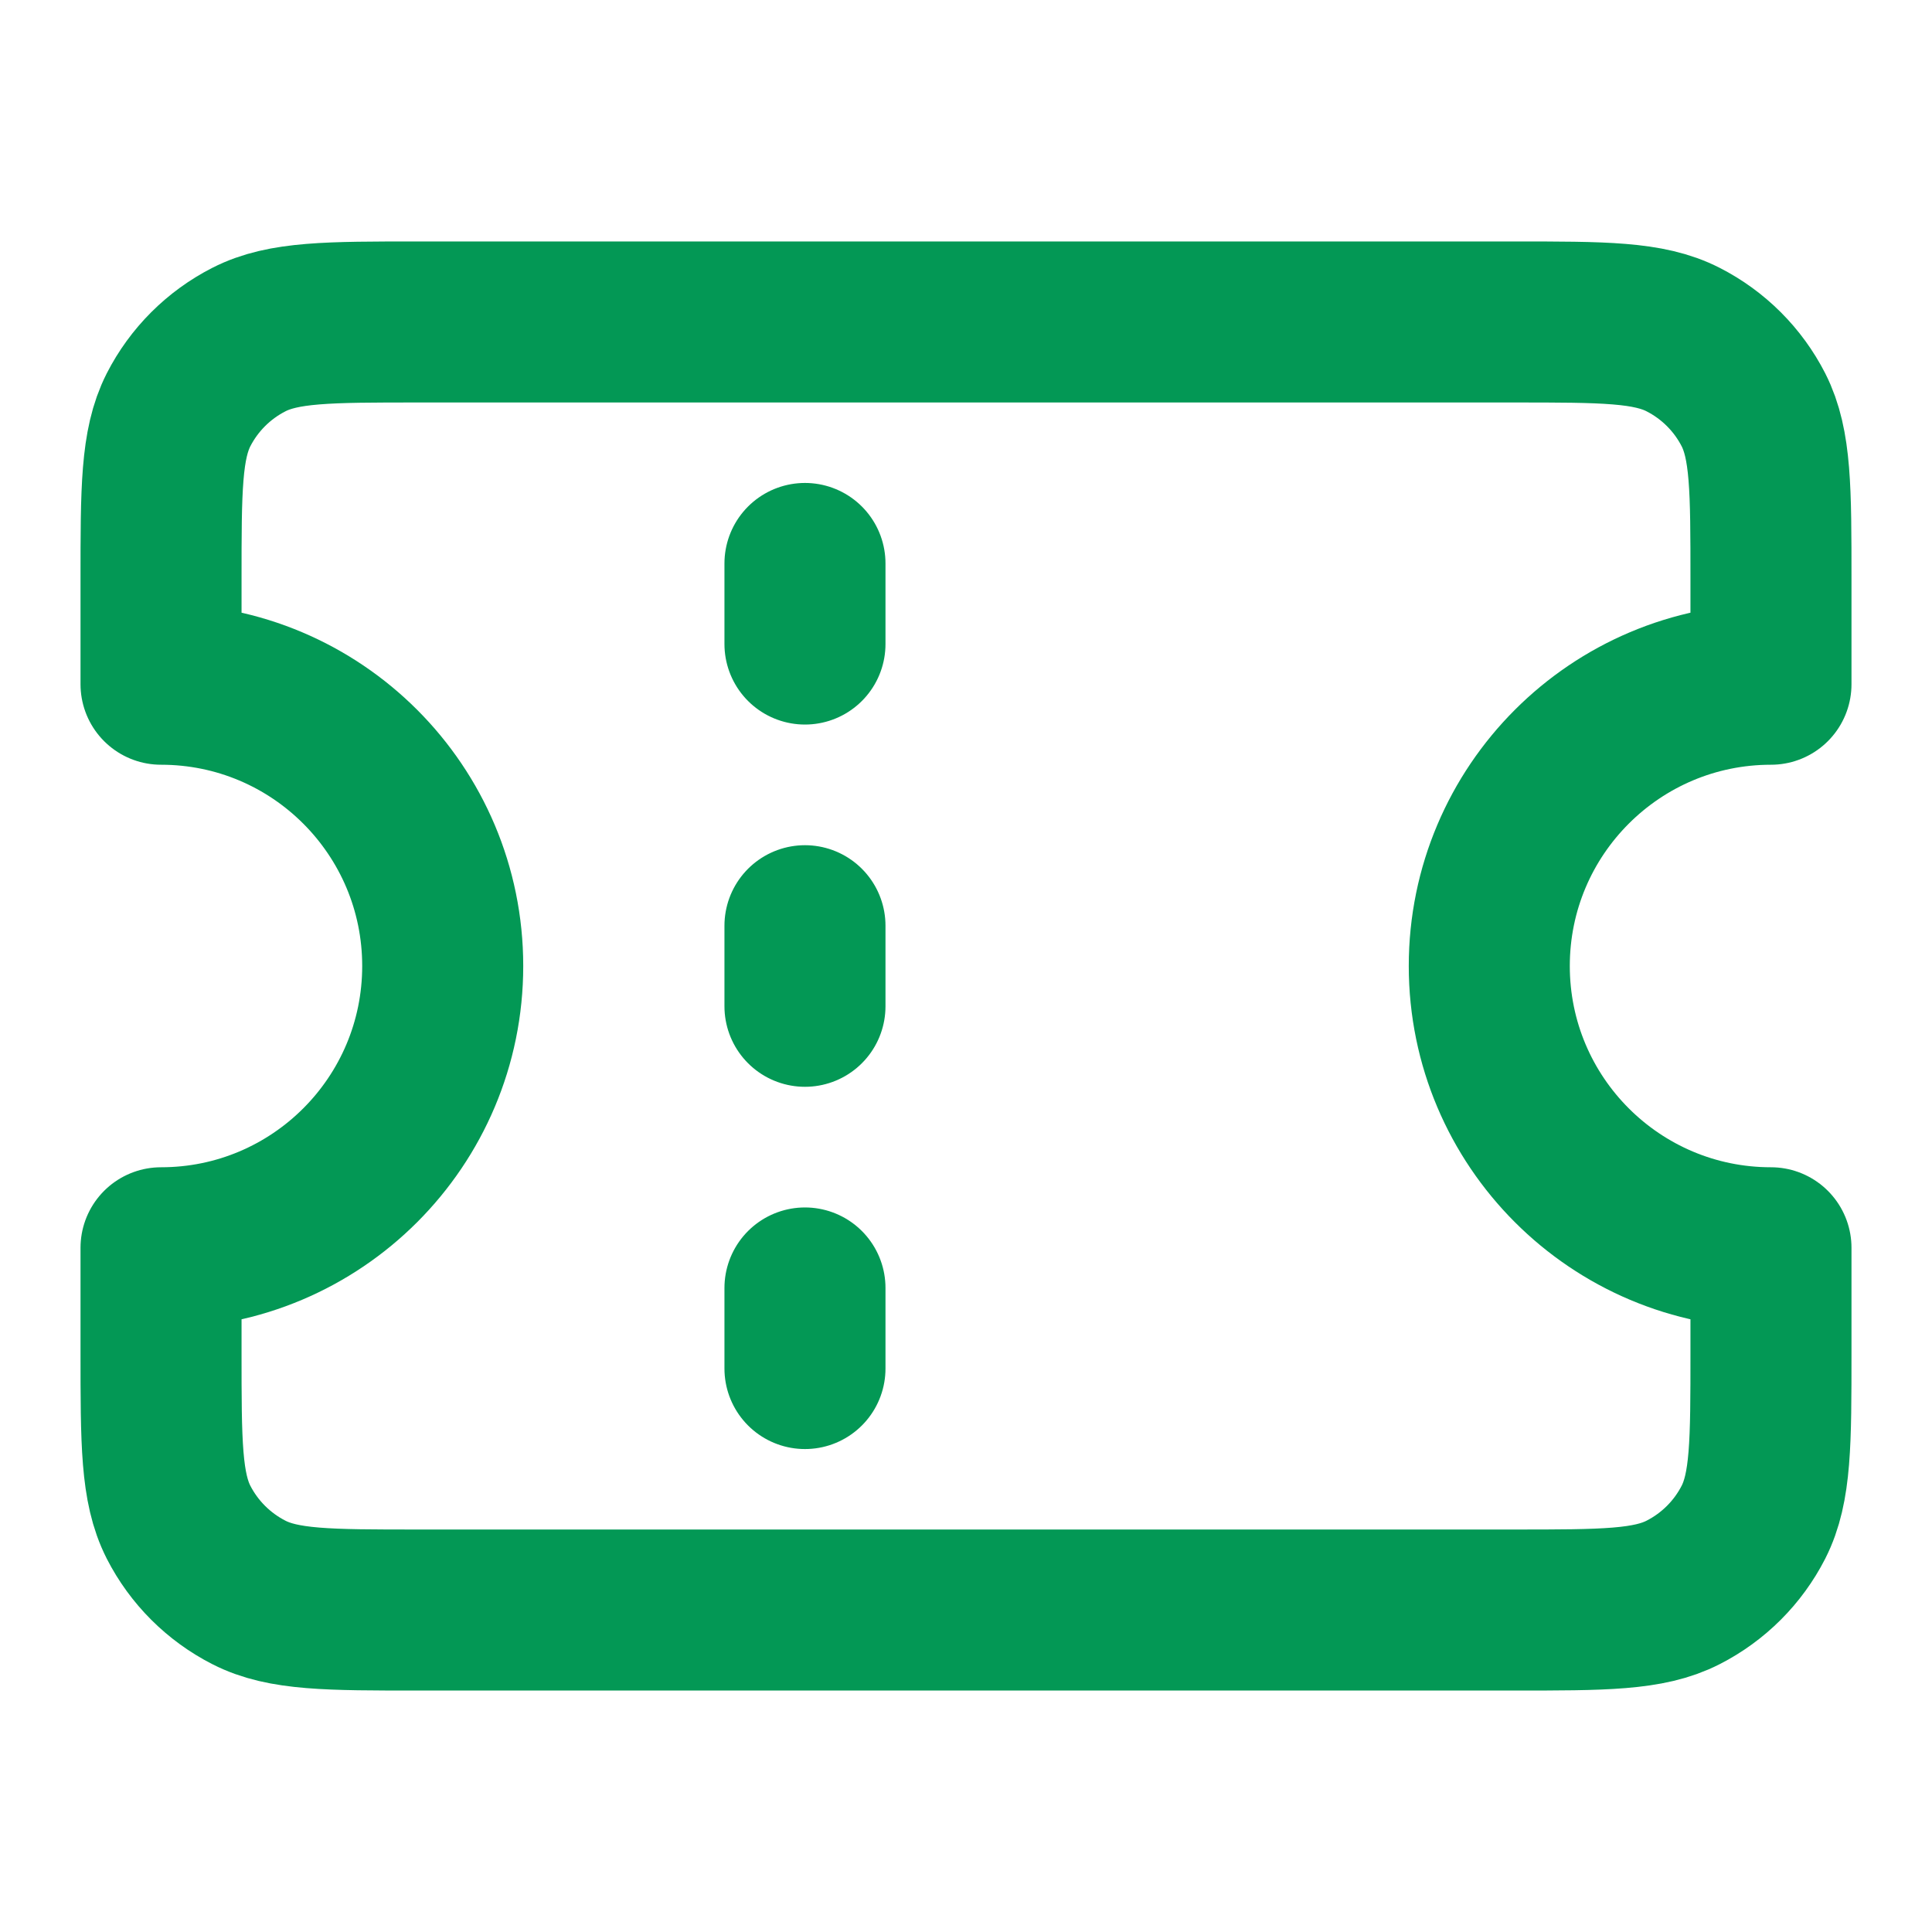 <svg width="20" height="20" viewBox="0 0 20 20" fill="none" xmlns="http://www.w3.org/2000/svg">
<g id="ticket-01">
<path id="Icon" d="M8.333 6.667V5.833M8.333 10.417V9.583M8.333 14.167V13.333M4.333 3.333H15.667C16.6 3.333 17.067 3.333 17.423 3.515C17.737 3.675 17.992 3.93 18.152 4.243C18.333 4.6 18.333 5.067 18.333 6V7.083C16.723 7.083 15.417 8.389 15.417 10C15.417 11.611 16.723 12.917 18.333 12.917V14C18.333 14.934 18.333 15.4 18.152 15.757C17.992 16.07 17.737 16.325 17.423 16.485C17.067 16.667 16.6 16.667 15.667 16.667H4.333C3.4 16.667 2.933 16.667 2.577 16.485C2.263 16.325 2.008 16.07 1.848 15.757C1.667 15.4 1.667 14.934 1.667 14V12.917C3.278 12.917 4.583 11.611 4.583 10C4.583 8.389 3.278 7.083 1.667 7.083V6C1.667 5.067 1.667 4.6 1.848 4.243C2.008 3.93 2.263 3.675 2.577 3.515C2.933 3.333 3.4 3.333 4.333 3.333Z" stroke="#039855" stroke-width="1.667" stroke-linecap="round" stroke-linejoin="round"/>
</g>
</svg>
